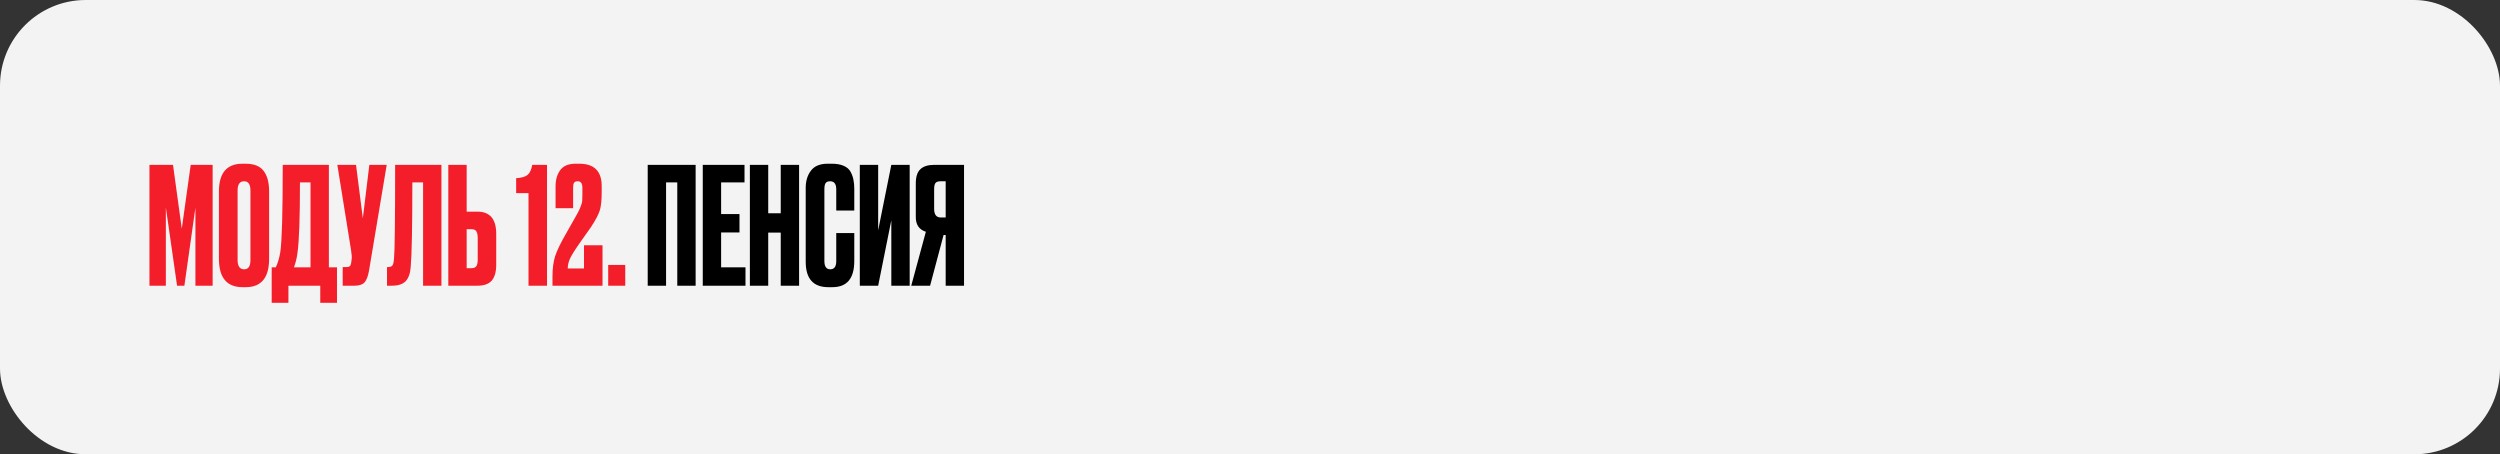 <?xml version="1.0" encoding="UTF-8"?> <svg xmlns="http://www.w3.org/2000/svg" width="875" height="159" viewBox="0 0 875 159" fill="none"><rect x="0" y="0" width="875" height="159" fill="#333333" stroke="none"/><rect width="875" height="159" rx="30" fill="#F3F3F3"></rect><path d="M52.308 100V57.7H60.552L63.622 80.044L66.749 57.7H74.424V100H68.397V72.653L64.531 100H61.973L58.05 72.653V100H52.308ZM94.19 66.968V90.562C94.19 97.195 91.461 100.512 86.003 100.512H84.923C79.389 100.512 76.622 97.195 76.622 90.562V67.024C76.622 60.543 79.37 57.302 84.866 57.302H85.946C88.903 57.302 91.007 58.136 92.257 59.804C93.546 61.472 94.19 63.859 94.19 66.968ZM87.652 91.017V66.683C87.652 64.523 86.913 63.443 85.435 63.443C83.919 63.443 83.161 64.523 83.161 66.683V91.017C83.161 93.177 83.938 94.258 85.492 94.258C86.932 94.258 87.652 93.177 87.652 91.017ZM112.091 105.97V100H100.947V105.97H95.091V93.575H96.513C97.233 92.097 97.763 90.316 98.104 88.231C98.673 84.441 98.957 74.264 98.957 57.7H115.104V93.575H117.947V105.97H112.091ZM104.131 88.402C103.904 90.259 103.487 91.984 102.88 93.575H108.679V63.84H104.984C104.984 76.197 104.7 84.384 104.131 88.402ZM135.35 57.7L129.21 94.428C128.869 96.513 128.338 97.972 127.618 98.806C126.898 99.602 125.723 100 124.093 100H119.943V93.462H121.421C121.762 93.462 122.027 93.405 122.217 93.291C122.444 93.177 122.596 93.026 122.672 92.836C122.748 92.647 122.823 92.4 122.899 92.097L123.07 90.79C123.184 90.107 123.108 88.97 122.842 87.378L118.067 57.7H124.605L126.993 76.405L129.267 57.7H135.35ZM148.077 100V63.84H144.325C144.325 78.964 144.135 88.8 143.756 93.348C143.605 95.622 143.017 97.309 141.994 98.408C141.008 99.469 139.36 100 137.048 100H135.456V93.462H135.91C136.631 93.462 137.123 93.253 137.389 92.836C137.654 92.419 137.825 91.68 137.9 90.619C138.166 88.079 138.298 77.107 138.298 57.7H154.502V100H148.077ZM163.333 74.074H167.085C171.482 74.074 173.681 76.671 173.681 81.863V92.609C173.681 95.148 173.15 97.025 172.089 98.237C171.027 99.412 169.36 100 167.085 100H156.908V57.7H163.333V74.074ZM163.333 93.86H164.982C165.854 93.86 166.441 93.613 166.744 93.121C167.048 92.628 167.199 91.908 167.199 90.96V83.285C167.199 82.261 167.048 81.503 166.744 81.011C166.479 80.48 165.891 80.215 164.982 80.215H163.333V93.86ZM184.976 67.593H180.655V62.362C182.55 62.249 183.876 61.87 184.634 61.225C185.43 60.581 185.98 59.406 186.283 57.7H191.457V100H184.976V67.593ZM202.182 63.443C201.575 63.443 201.158 63.613 200.931 63.954C200.703 64.295 200.59 64.864 200.59 65.66V72.88H194.449V65.148C194.449 62.874 194.999 60.998 196.098 59.52C197.197 58.041 198.979 57.302 201.442 57.302H202.75C207.981 57.302 210.596 59.917 210.596 65.148V67.252C210.596 69.943 210.388 72.028 209.971 73.506C209.554 74.946 208.511 76.936 206.844 79.475C206.389 80.158 205.024 82.091 202.75 85.275C201.007 87.776 199.888 89.596 199.396 90.733C198.941 91.87 198.713 92.95 198.713 93.973H204.399V85.843H210.88V100H193.369V96.816C193.369 94.049 193.672 91.68 194.279 89.709C194.923 87.701 196.269 84.933 198.315 81.409L202.011 74.87C202.58 73.847 202.996 72.956 203.262 72.198C203.565 71.402 203.736 70.796 203.773 70.379C203.811 69.924 203.83 69.261 203.83 68.389V65.66C203.83 64.182 203.281 63.443 202.182 63.443ZM218.838 92.723V100H212.868V92.723H218.838Z" fill="#F41E2A"></path><path d="M226.7 100V57.7H243.472V100H237.047V63.84H233.124V100H226.7ZM245.968 57.7H260.58V63.84H252.393V74.927H258.818V81.352H252.393V93.575H260.921V100H245.968V57.7ZM268.88 81.409V100H262.456V57.7H268.88V74.643H273.258V57.7H279.683V100H273.258V81.409H268.88ZM292.687 91.415V81.579H298.998V91.358C298.998 97.46 296.439 100.512 291.322 100.512H289.901C284.632 100.512 281.998 97.536 281.998 91.585V65.774C281.998 63.348 282.605 61.339 283.818 59.747C285.03 58.117 286.982 57.302 289.674 57.302H291.152C292.82 57.302 294.203 57.549 295.302 58.041C296.439 58.534 297.254 59.254 297.747 60.202C298.24 61.149 298.562 62.078 298.713 62.988C298.903 63.859 298.998 64.902 298.998 66.115V73.676H292.687V66.228C292.687 64.371 291.967 63.443 290.526 63.443C289.768 63.443 289.238 63.67 288.934 64.125C288.669 64.542 288.536 65.243 288.536 66.228V91.358C288.536 93.291 289.219 94.258 290.583 94.258C291.986 94.258 292.687 93.31 292.687 91.415ZM311.962 100V77.088L307.357 100H300.933V57.7H307.357V80.613L311.962 57.7H318.387V100H311.962ZM330.988 82.261H330.249L325.53 100H318.935L324.051 81.124C321.701 80.366 320.526 78.661 320.526 76.007V64.239C320.526 61.889 321.057 60.221 322.118 59.235C323.18 58.212 324.81 57.7 327.008 57.7H337.412V100H330.988V82.261ZM330.988 76.121V63.443H329.282C328.335 63.443 327.709 63.651 327.406 64.068C327.103 64.485 326.951 65.186 326.951 66.171V73.108C326.951 75.117 327.728 76.121 329.282 76.121H330.988Z" fill="black"></path></svg> 